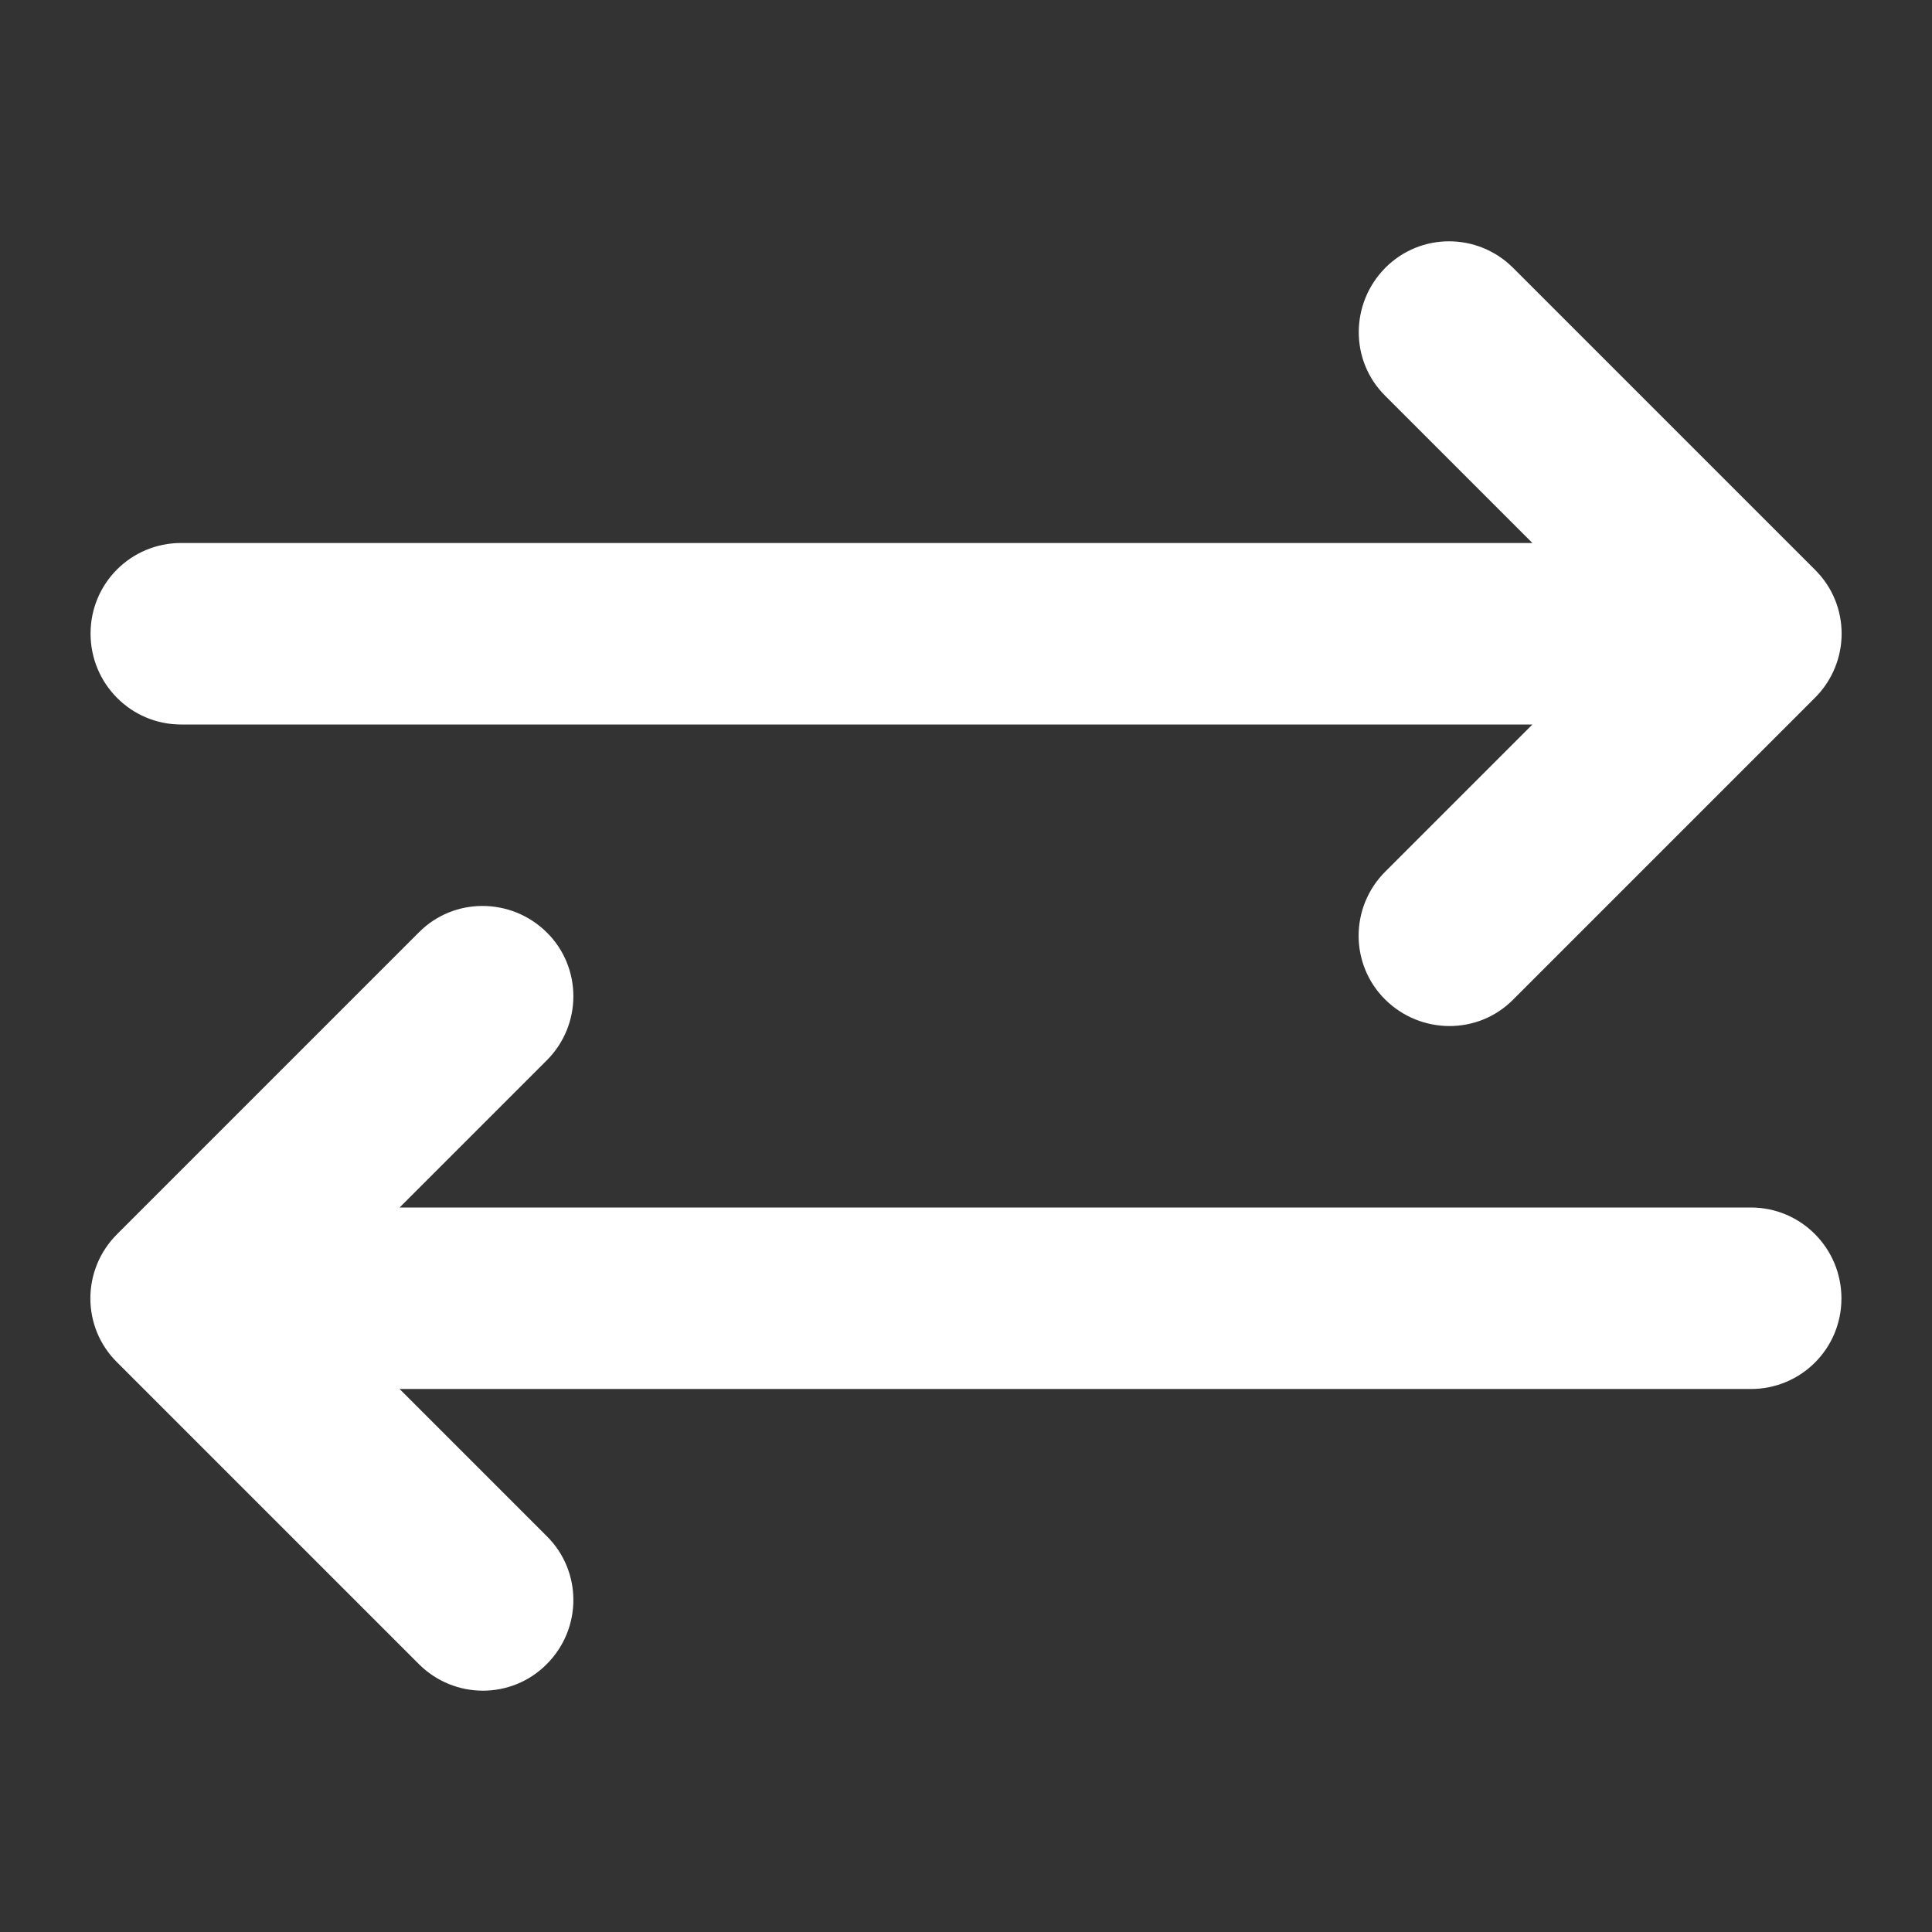 <?xml version="1.0" encoding="utf-8"?>
<!-- Generator: Adobe Illustrator 25.0.1, SVG Export Plug-In . SVG Version: 6.00 Build 0)  -->
<svg version="1.1" id="Layer_1" xmlns="http://www.w3.org/2000/svg" xmlns:xlink="http://www.w3.org/1999/xlink" x="0px" y="0px"
	 viewBox="0 0 512 512" style="enable-background:new 0 0 512 512;" xml:space="preserve">
<rect x="0" y="0" width="512" height="512" fill="#333333" stroke="none"/>
<style type="text/css">
	.st0{fill:#FFFFFF;}
</style>
<g id="Solid">
	<path class="st0" d="M48,192h358.1l-39,39c-9.4,9.4-9.4,24.6,0,33.9s24.6,9.4,33.9,0l80-80c9.4-9.4,9.4-24.6,0-33.9c0,0,0,0,0,0
		l-80-80c-9.4-9.4-24.6-9.4-33.9,0s-9.4,24.6,0,33.9l39,39H48c-13.3,0-24,10.7-24,24S34.7,192,48,192z"/>
	<path class="st0" d="M464,320H105.9l39-39c9.4-9.4,9.4-24.6,0-33.9s-24.6-9.4-33.9,0l-80,80c-9.4,9.4-9.4,24.6,0,33.9c0,0,0,0,0,0
		l80,80c9.4,9.4,24.6,9.4,33.9,0c9.4-9.4,9.4-24.6,0-33.9l0,0l-39-39H464c13.3,0,24-10.7,24-24S477.3,320,464,320L464,320z"/>
</g>
</svg>
